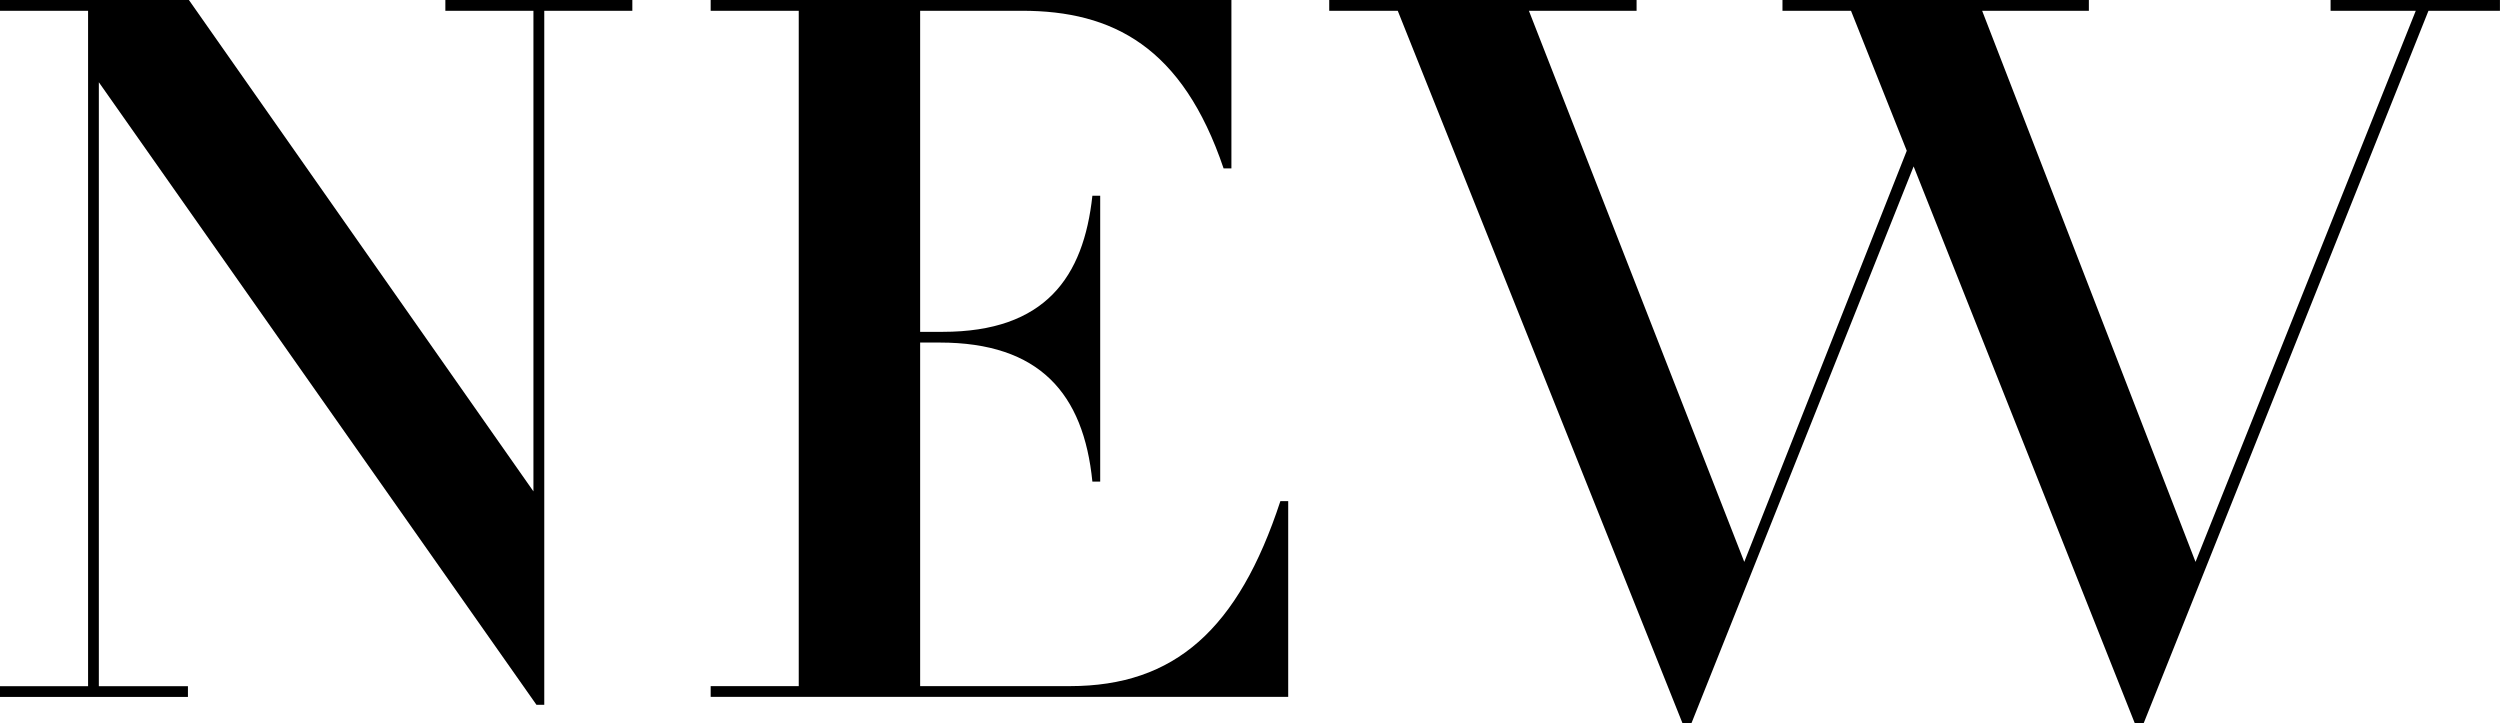 <?xml version="1.0" encoding="UTF-8"?>
<svg xmlns="http://www.w3.org/2000/svg" version="1.1" viewBox="0 0 390.02 112.85">
  <!-- Generator: Adobe Illustrator 28.6.0, SVG Export Plug-In . SVG Version: 1.2.0 Build 709)  -->
  <g>
    <g id="sp">
      <g>
        <path d="M29.47,0l53.75,76.66V1.68h-13.74V0h29.17v1.68h-13.74v108.27h-1.22L15.42,12.83v94.22h13.9v1.68H0v-1.68h13.74V1.68H0V0h29.47Z"/>
        <path d="M192.11,0v26.27h-1.22c-6.41-18.94-17.26-24.59-31.46-24.59h-15.88v50.09h3.51c16.03,0,21.99-8.55,23.36-21.23h1.22v44.59h-1.22c-1.37-13.74-8.25-21.69-23.82-21.69h-3.05v53.6h23.37c16.34,0,26.27-8.86,32.83-28.86h1.22v30.54h-90.1v-1.68h13.74V1.68h-13.74V0h81.24Z"/>
        <path d="M255.32,0v1.68h-16.8l33.6,85.98,25.35-64.14-8.7-21.84h-10.69V0h47.8v1.68h-16.65l33.29,85.98L376.88,1.68h-13.29V0h26.42v1.68h-11.15l-44.44,111.17h-1.37l-34.51-86.89-34.67,86.89h-1.38L218.06,1.68h-10.69V0h47.95Z"/>
      </g>
    </g>
  </g>
</svg>